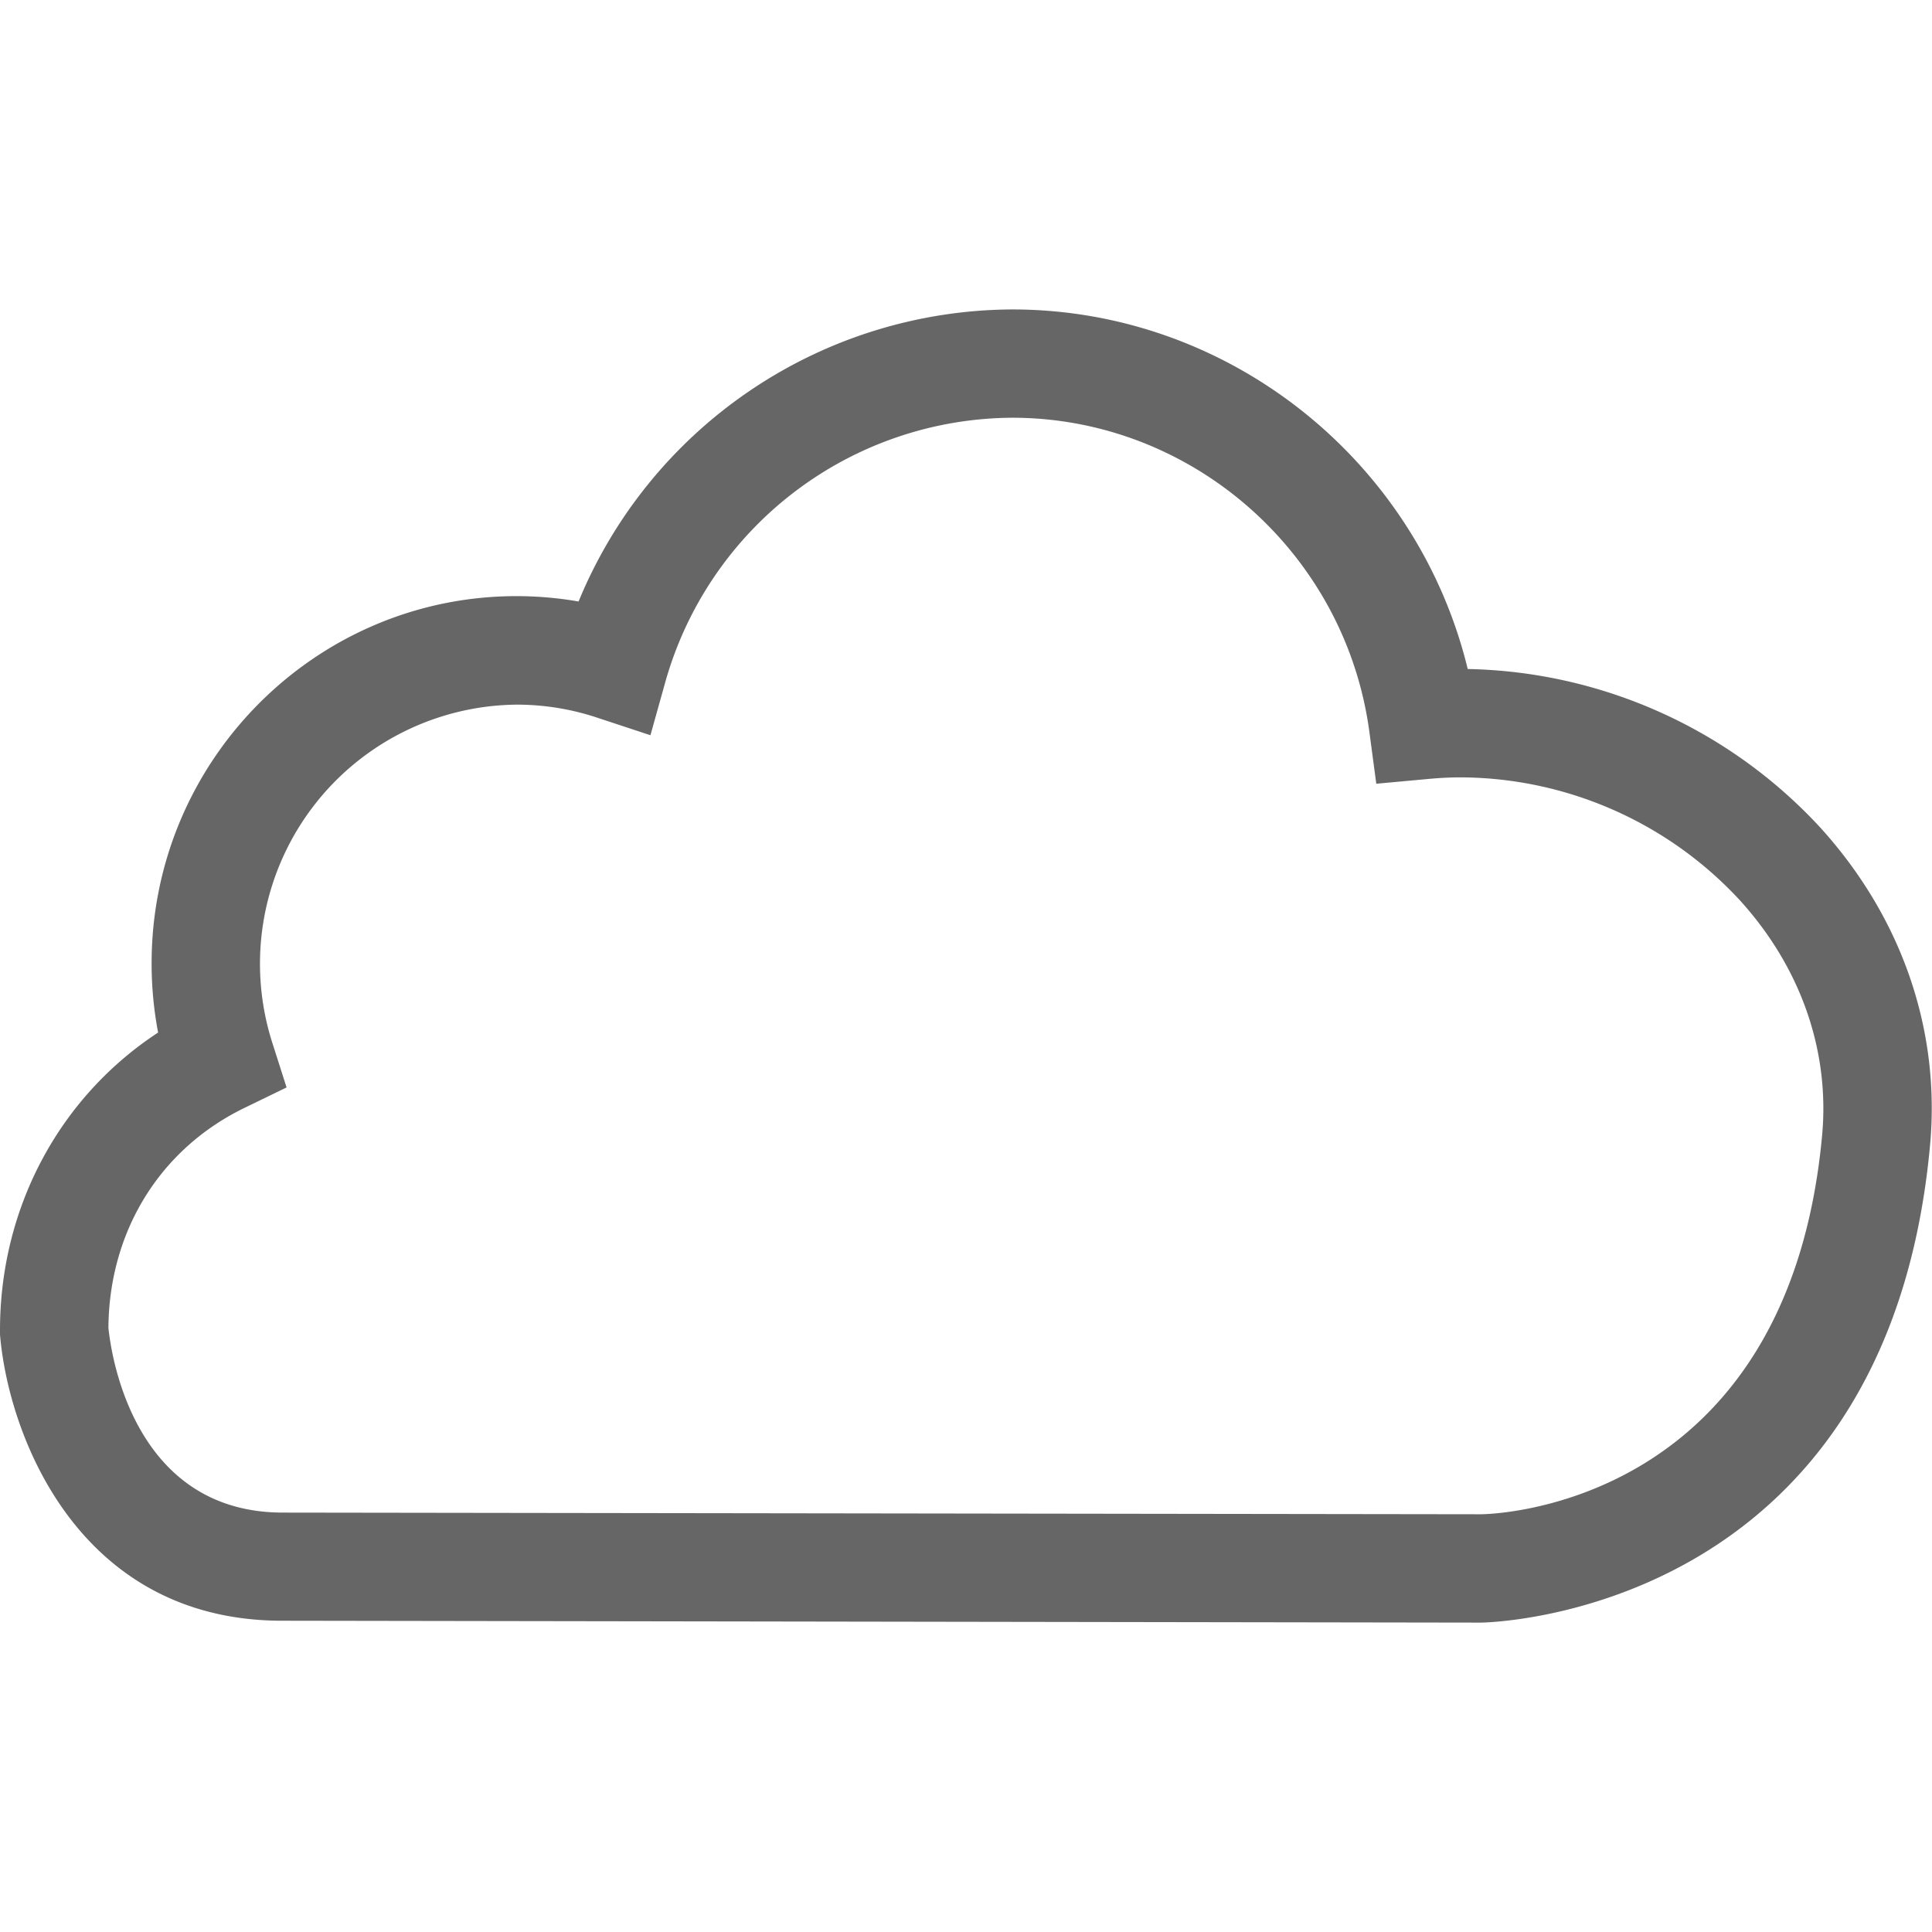 <svg xmlns="http://www.w3.org/2000/svg" viewBox="0 0 360 360"><defs><style>.a{fill:#666;}</style></defs><title>cloud</title><path class="a" d="M275.93,302.35,53.1,302h-.49C14.41,302,1.51,267.17,0,248.65l0-.8C0,225,11.1,204.43,29.46,192.4a69,69,0,0,1-1.21-12.9c0-37.73,30.53-68.42,68-68.42a67.74,67.74,0,0,1,11.56,1,87.81,87.81,0,0,1,80.8-54.42c40.47,0,75.46,28.23,84.88,67a91.81,91.81,0,0,1,65.59,29.43c15.25,16.74,22.55,37.82,20.55,59.38h0C351.52,301.33,276.68,302.35,275.93,302.35ZM53,281.85l222.9.31c2.27,0,57.21-1.35,63.62-70.55h0c1.47-15.83-4-31.42-15.37-43.91a71.26,71.26,0,0,0-51.86-22.85c-2,0-4,.1-6.18.3l-9.66.89-1.28-9.61c-4.45-33.4-33.07-58.59-66.56-58.59a67.53,67.53,0,0,0-64.57,49L121.2,137l-10-3.3a47.48,47.48,0,0,0-14.91-2.4,48.29,48.29,0,0,0-45.55,63l2.66,8.33-7.87,3.82C29.8,214.11,20.35,229.39,20.2,247.4c.49,4.89,4.64,34.45,32.53,34.45Z"/></svg>